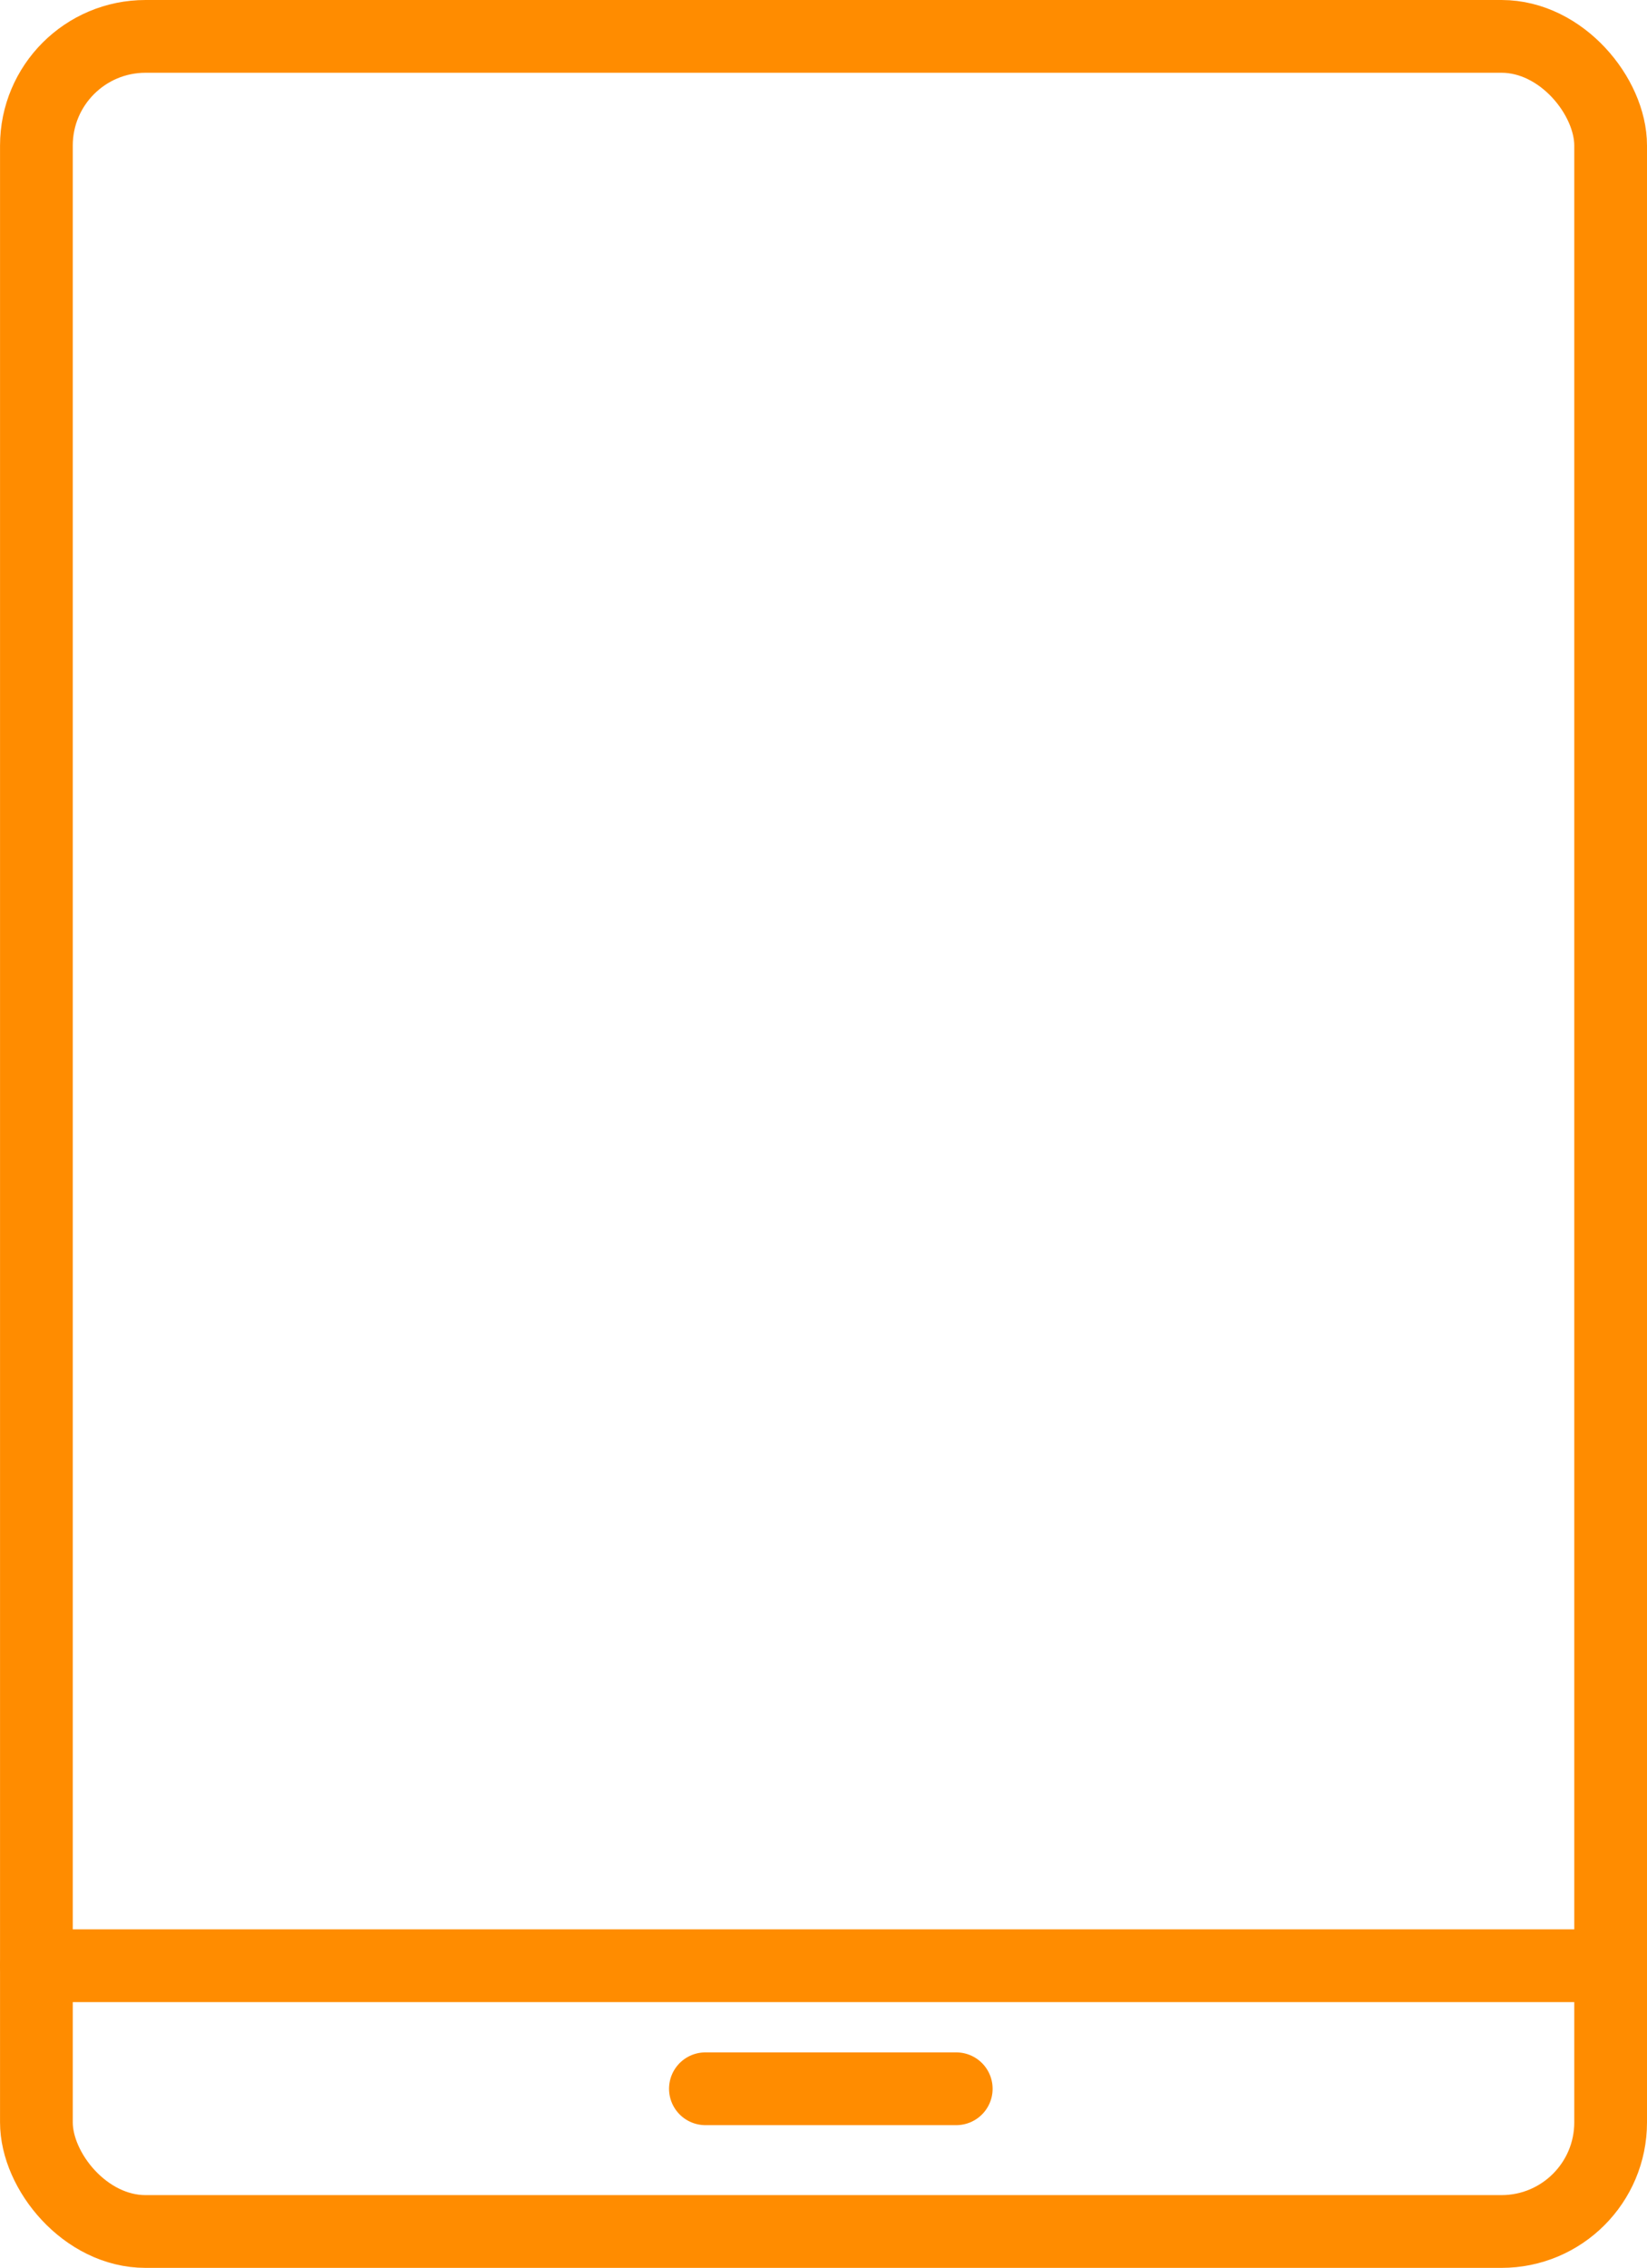 <svg xmlns="http://www.w3.org/2000/svg" width="45.291" height="62.335" viewBox="0 0 45.291 62.335">
  <g id="Group_737" data-name="Group 737" transform="translate(-1014.992 -4316.409)">
    <rect id="Rectangle_299" data-name="Rectangle 299" width="43.29" height="60.335" rx="3" transform="translate(1015.993 4317.409)" fill="none" stroke="#ff8c00" stroke-linecap="round" stroke-linejoin="round" stroke-width="2"/>
    <line id="Line_505" data-name="Line 505" x2="43.29" transform="translate(1015.992 4370.439)" fill="none" stroke="#ff8c00" stroke-linecap="round" stroke-linejoin="round" stroke-width="2"/>
    <line id="Line_506" data-name="Line 506" x2="6.898" transform="translate(1034.39 4373.821)" fill="none" stroke="#ff8c00" stroke-linecap="round" stroke-linejoin="round" stroke-width="2"/>
  </g>
</svg>

